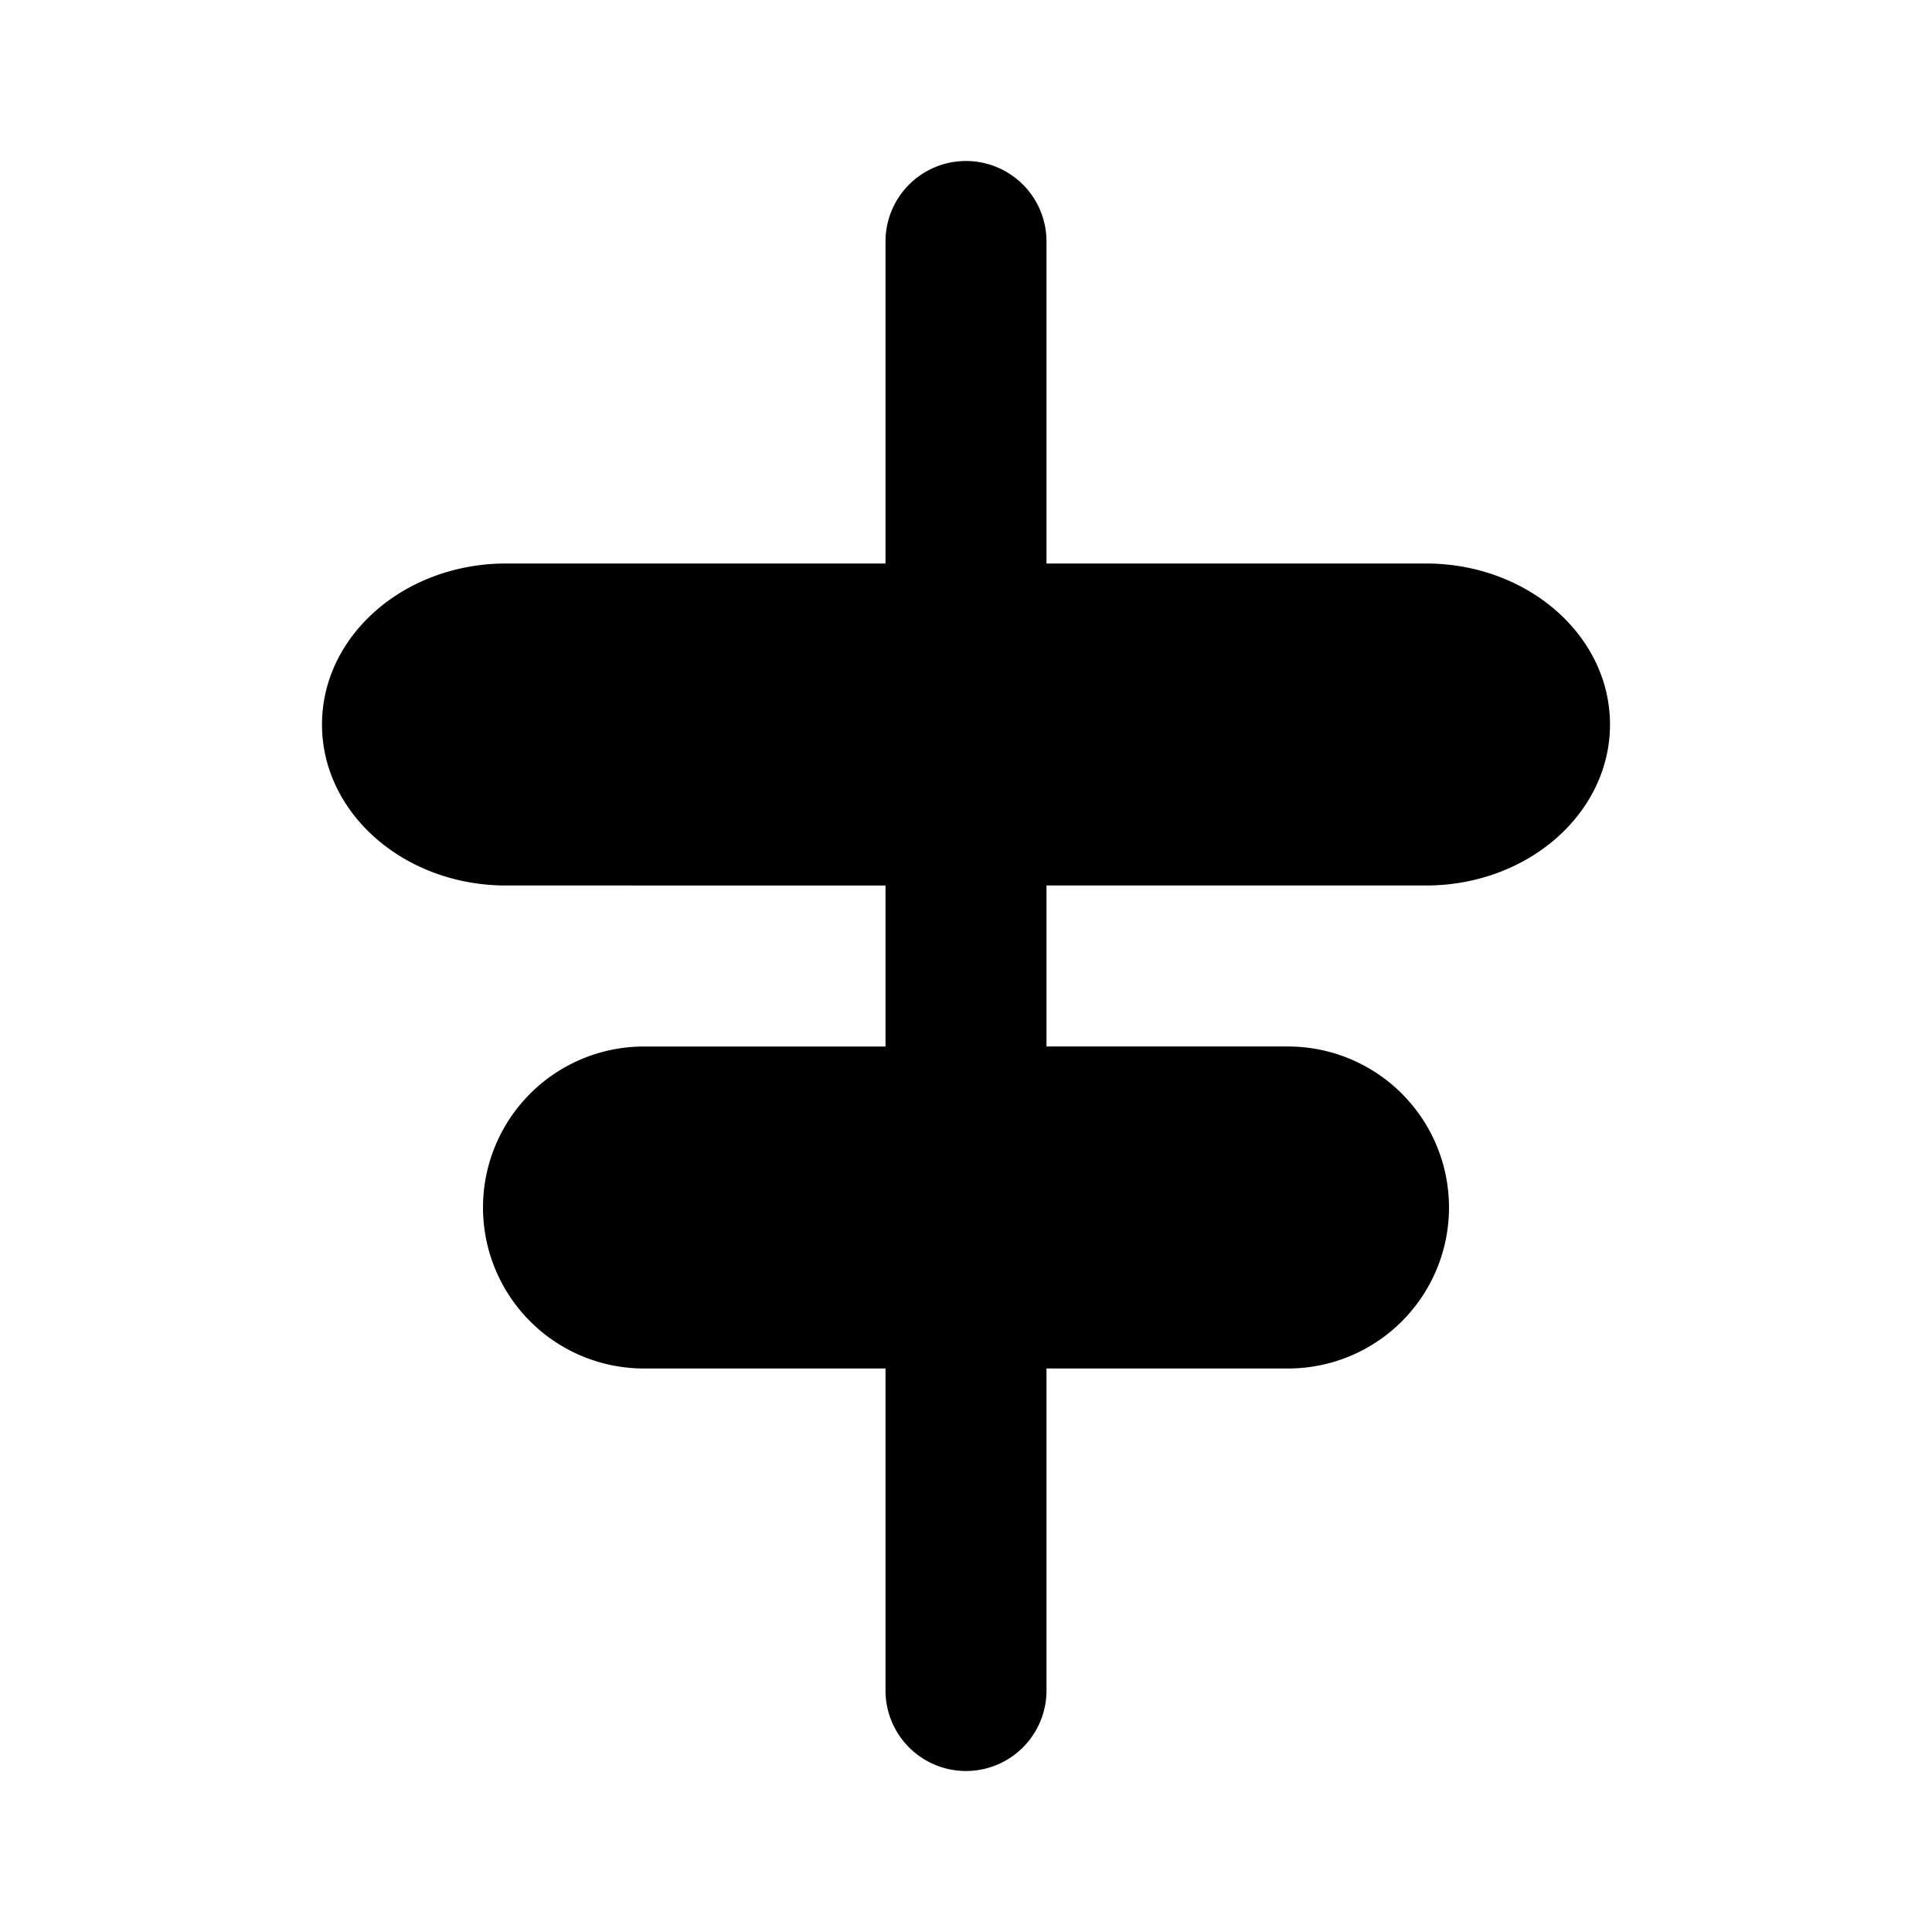 <?xml version="1.0" encoding="utf-8"?>
<!-- Generator: www.svgicons.com -->
<svg xmlns="http://www.w3.org/2000/svg" width="800" height="800" viewBox="0 0 24 24">
<path fill="currentColor" fill-rule="evenodd" d="M11 13v-2H6.286C5.023 11 4 10.105 4 9s1.023-2 2.286-2H11V3a1 1 0 0 1 2 0v4h4.714C18.977 7 20 7.895 20 9s-1.023 2-2.286 2H13v2h3a2 2 0 1 1 0 4h-3v4a1 1 0 0 1-2 0v-4H8a2 2 0 1 1 0-4z"/>
</svg>